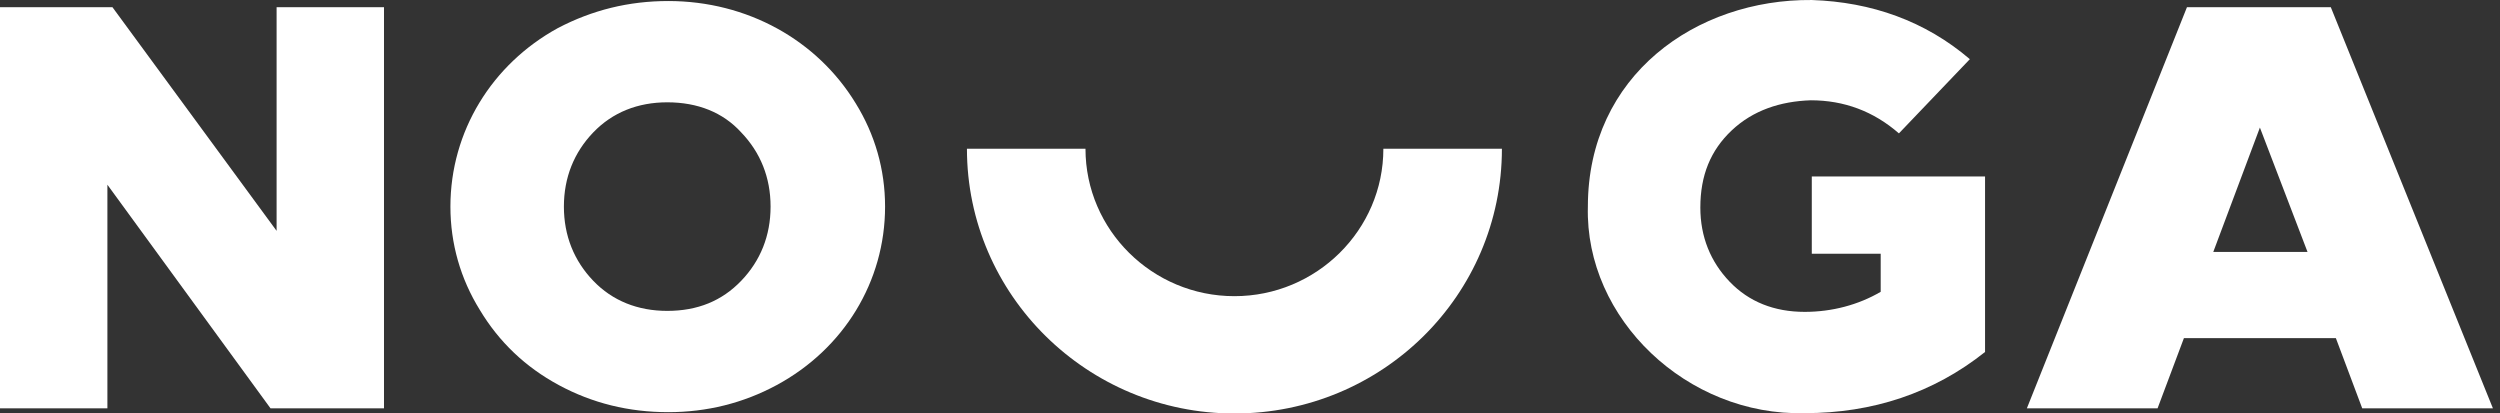 <svg width="242" height="40" viewBox="0 0 242 40" version="1.1" xmlns="http://www.w3.org/2000/svg" xmlns:xlink="http://www.w3.org/1999/xlink">
<rect x="0" y="0" width="242" height="40" fill="#333333" stroke="none"/>
<title>Logo</title>
<desc>Created using Figma</desc>
<g id="Canvas" transform="translate(-20050 12877)">
<g id="Logo">
<g id="Group">
<g id="Vector">
<use xlink:href="#path0_fill" transform="translate(20050 -12876.3)" fill="#FFFFFF"/>
</g>
<g id="Vector">
<use xlink:href="#path1_fill" transform="translate(20093.6 -12876.9)" fill="#FFFFFF"/>
</g>
</g>
<g id="Group">
<g id="Vector">
<use xlink:href="#path2_fill" transform="translate(20203.7 -12877)" fill="#FFFFFF"/>
</g>
<g id="Vector">
<use xlink:href="#path3_fill" transform="translate(20246.2 -12876.3)" fill="#FFFFFF"/>
</g>
</g>
<g id="Vector">
<use xlink:href="#path4_fill" transform="translate(20143.6 -12862.6)" fill="#FFFFFF"/>
</g>
</g>
</g>
<defs>
<path id="path0_fill" d="M 37.073 38.828L 26.187 38.828L 10.396 17.181L 10.396 38.828L 0 38.828L 0 2.31431e-08L 10.887 2.31431e-08L 26.775 21.646L 26.775 2.31431e-08L 37.171 2.31431e-08L 37.171 38.828L 37.073 38.828Z"/>
<path id="path1_fill" d="M 21.087 0C 28.737 0 35.504 3.786 39.231 9.901C 41.094 12.91 42.075 16.308 42.075 19.899C 42.075 27.179 38.054 33.683 31.581 37.178C 28.344 38.925 24.814 39.798 21.087 39.798C 17.262 39.798 13.731 38.925 10.494 37.178C 7.258 35.43 4.708 33.004 2.844 29.897C 0.981 26.888 -6.9688e-15 23.491 -6.9688e-15 19.899C -6.9688e-15 12.619 4.021 6.115 10.396 2.621C 13.731 0.874 17.262 0 21.087 0ZM 20.988 9.804C 18.144 9.804 15.692 10.775 13.829 12.716C 11.965 14.657 10.985 17.084 10.985 19.899C 10.985 22.714 11.965 25.141 13.829 27.082C 15.692 29.024 18.144 29.994 20.988 29.994C 23.931 29.994 26.285 29.024 28.148 27.082C 30.012 25.141 30.992 22.714 30.992 19.899C 30.992 17.084 30.012 14.657 28.148 12.716C 26.383 10.775 23.931 9.804 20.988 9.804Z"/>
<path id="path2_fill" d="M 36.981 5.728L 30.116 12.911C 27.664 10.776 24.82 9.708 21.583 9.708C 18.641 9.805 15.993 10.678 13.933 12.62C 11.874 14.561 10.893 16.988 10.893 20.094C 10.893 22.909 11.874 25.336 13.737 27.277C 15.601 29.219 18.053 30.189 20.995 30.189C 23.643 30.189 26.193 29.51 28.351 28.248L 28.351 24.559L 21.681 24.559L 21.681 17.085L 38.453 17.085L 38.453 34.072C 33.451 38.052 27.566 39.993 20.995 39.993C 9.618 40.285 -0.288 30.869 0.006 19.997C 0.006 7.281 10.501 -0.096 21.681 0.001C 27.468 0.195 32.666 2.039 36.981 5.728Z"/>
<path id="path3_fill" d="M 45.115 38.828L 32.464 38.828L 29.913 32.033L 15.202 32.033L 12.652 38.828L 0 38.828L 15.496 2.31431e-08L 29.423 2.31431e-08L 45.115 38.828ZM 18.046 23.685L 27.167 23.685L 22.558 11.648L 18.046 23.685Z"/>
<path id="path4_fill" d="M 25.892 25.626C 11.671 25.626 1.49654e-06 14.172 1.49654e-06 -1.85145e-07L 11.475 -1.85145e-07C 11.475 7.863 17.948 14.269 25.892 14.269C 33.837 14.269 40.31 7.863 40.31 -1.85145e-07L 51.785 -1.85145e-07C 51.785 14.172 40.212 25.626 25.892 25.626Z"/>
</defs>
</svg>
